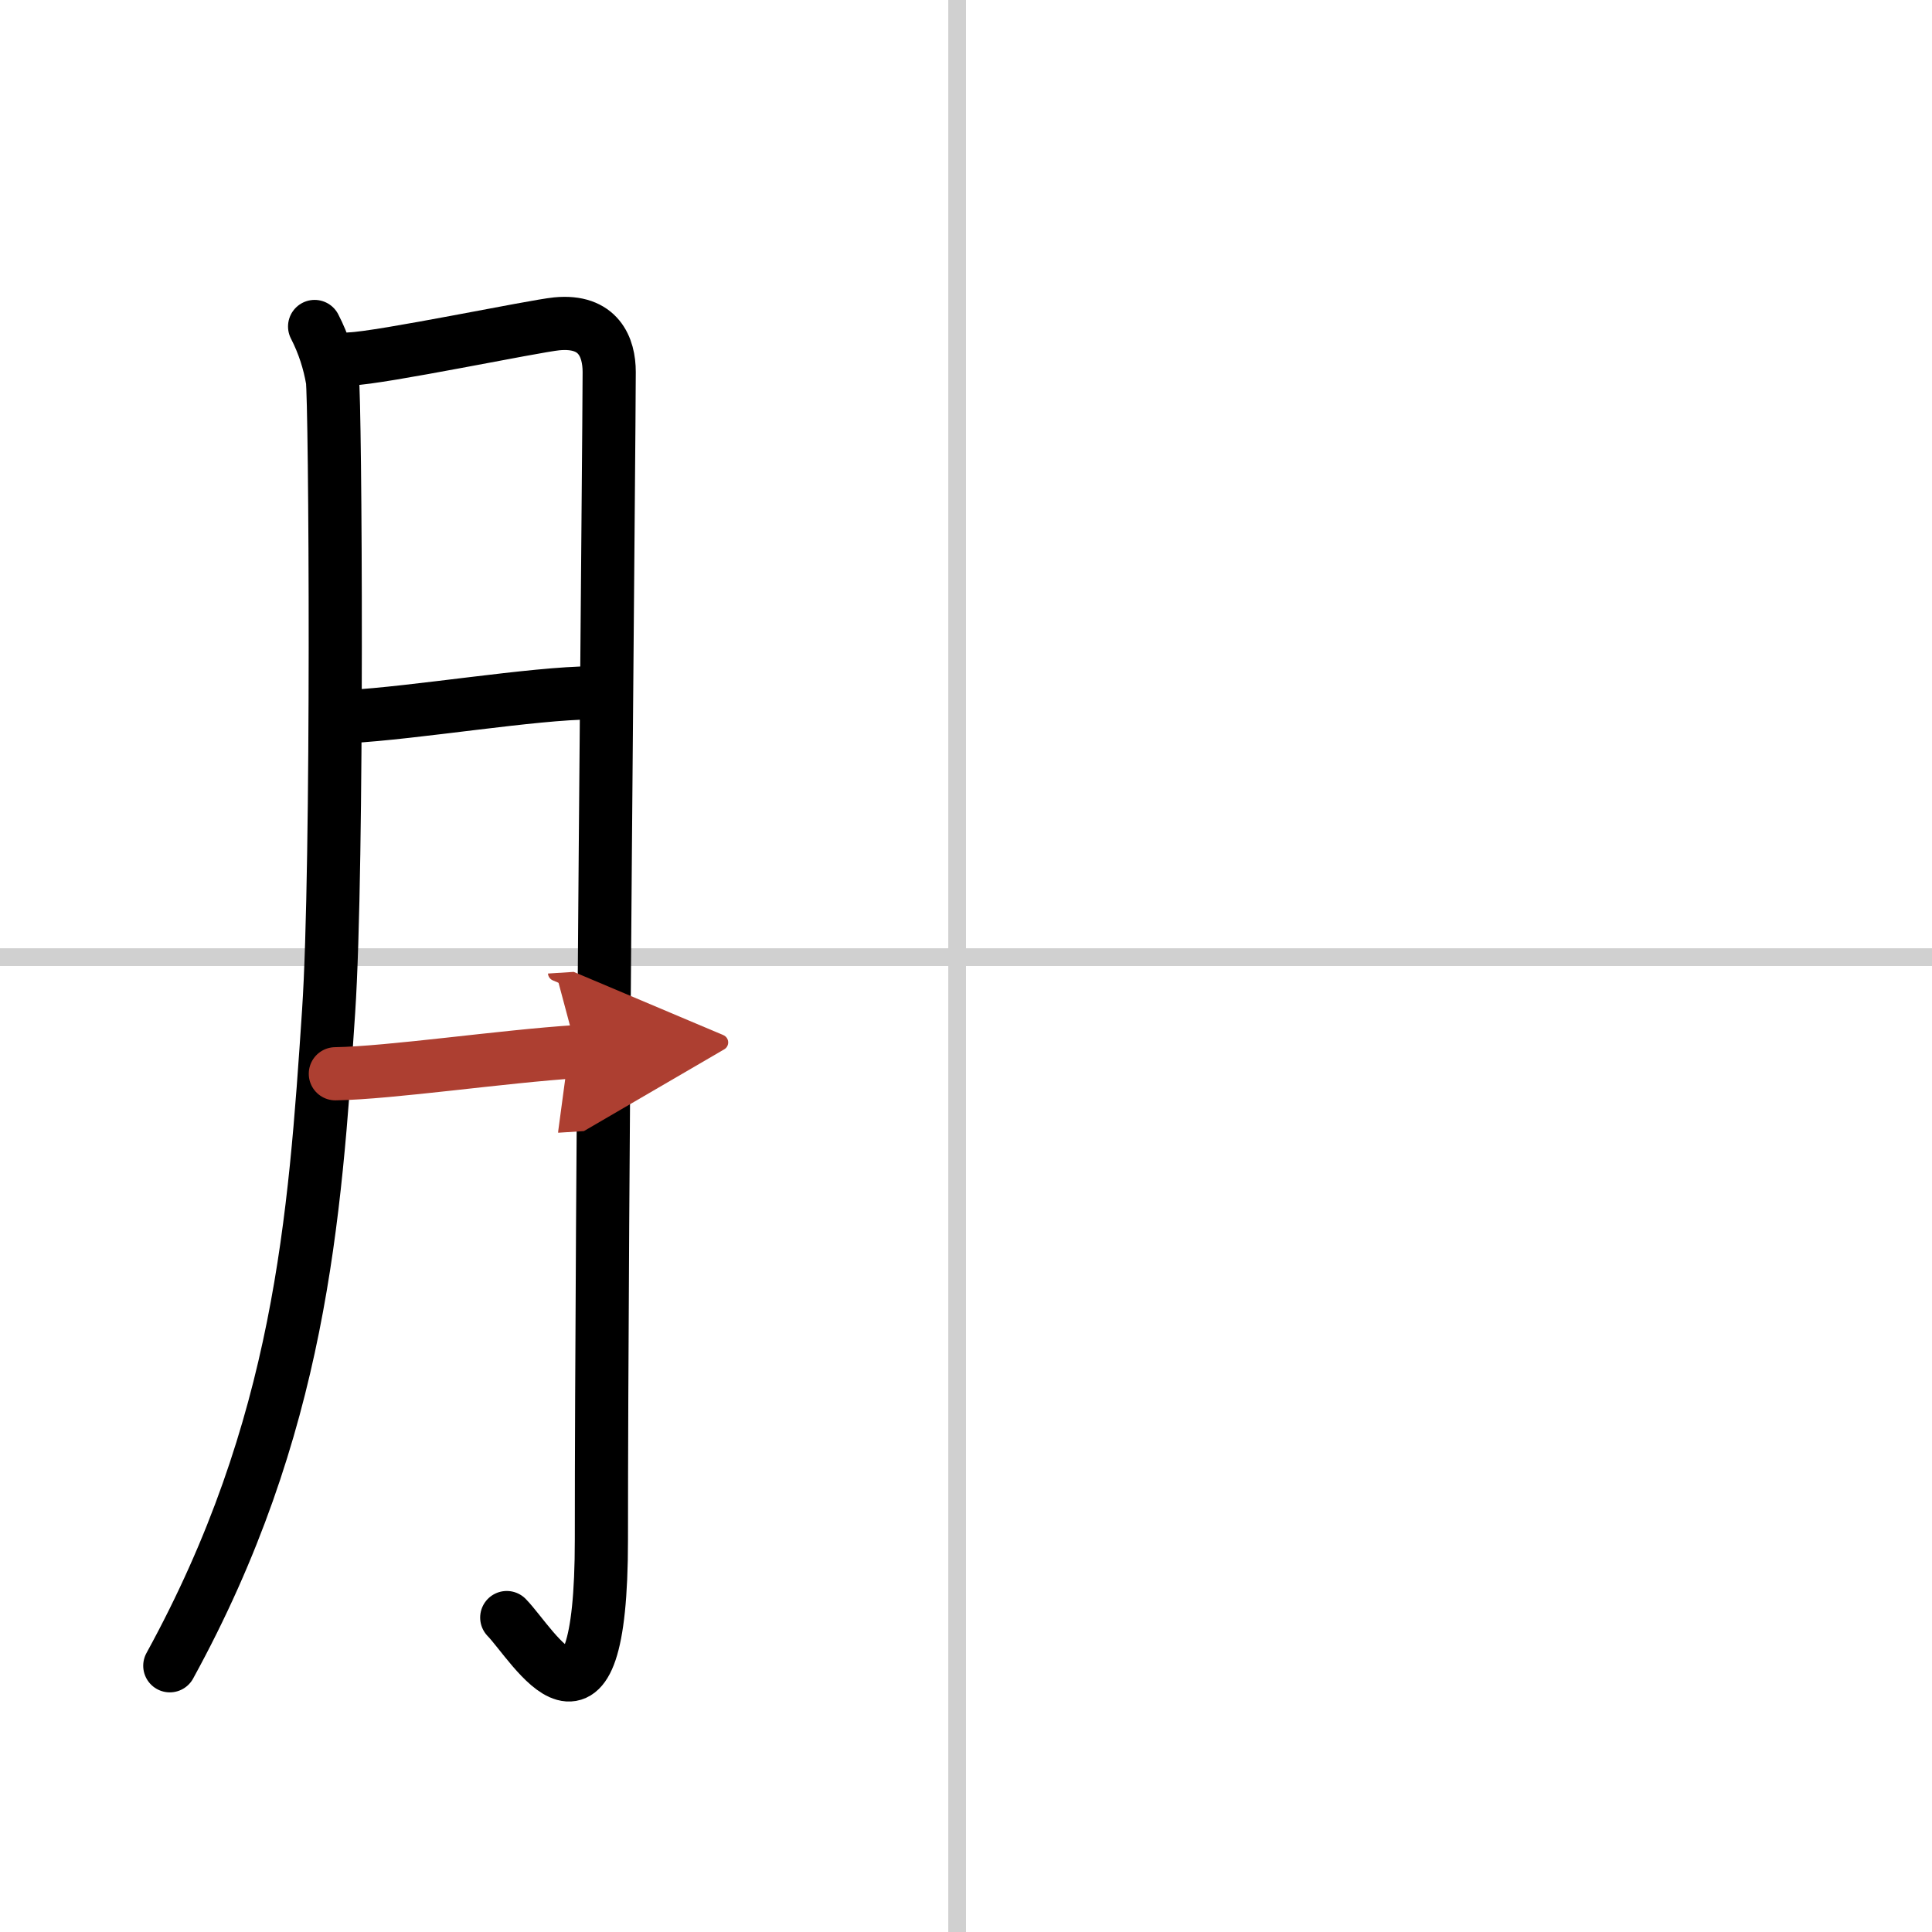 <svg width="400" height="400" viewBox="0 0 109 109" xmlns="http://www.w3.org/2000/svg"><defs><marker id="a" markerWidth="4" orient="auto" refX="1" refY="5" viewBox="0 0 10 10"><polyline points="0 0 10 5 0 10 1 5" fill="#ad3f31" stroke="#ad3f31"/></marker></defs><g fill="none" stroke="#000" stroke-linecap="round" stroke-linejoin="round" stroke-width="3"><rect width="100%" height="100%" fill="#fff" stroke="#fff"/><line x1="54" x2="54" y2="109" stroke="#d0d0d0" stroke-width="1"/><line x2="109" y1="54" y2="54" stroke="#d0d0d0" stroke-width="1"/><path d="m17.75 18.42c0.52 1.01 0.83 2.02 1 3s0.34 27.43-0.21 35.64c-0.78 11.69-1.59 23.48-8.96 36.92"/><path d="m19.75 20.25c1.78-0.06 10.34-1.85 11.66-1.98 2.37-0.23 2.96 1.33 2.96 2.72 0 3.29-0.44 47.16-0.44 65.86 0 12.86-3.83 5.96-5.34 4.41"/><path d="m19.65 40.43c3.75-0.2 10.47-1.33 13.76-1.34"/><path d="m18.92 60.58c3.12-0.05 9.41-0.98 13.63-1.25" marker-end="url(#a)" stroke="#ad3f31"/></g></svg>
